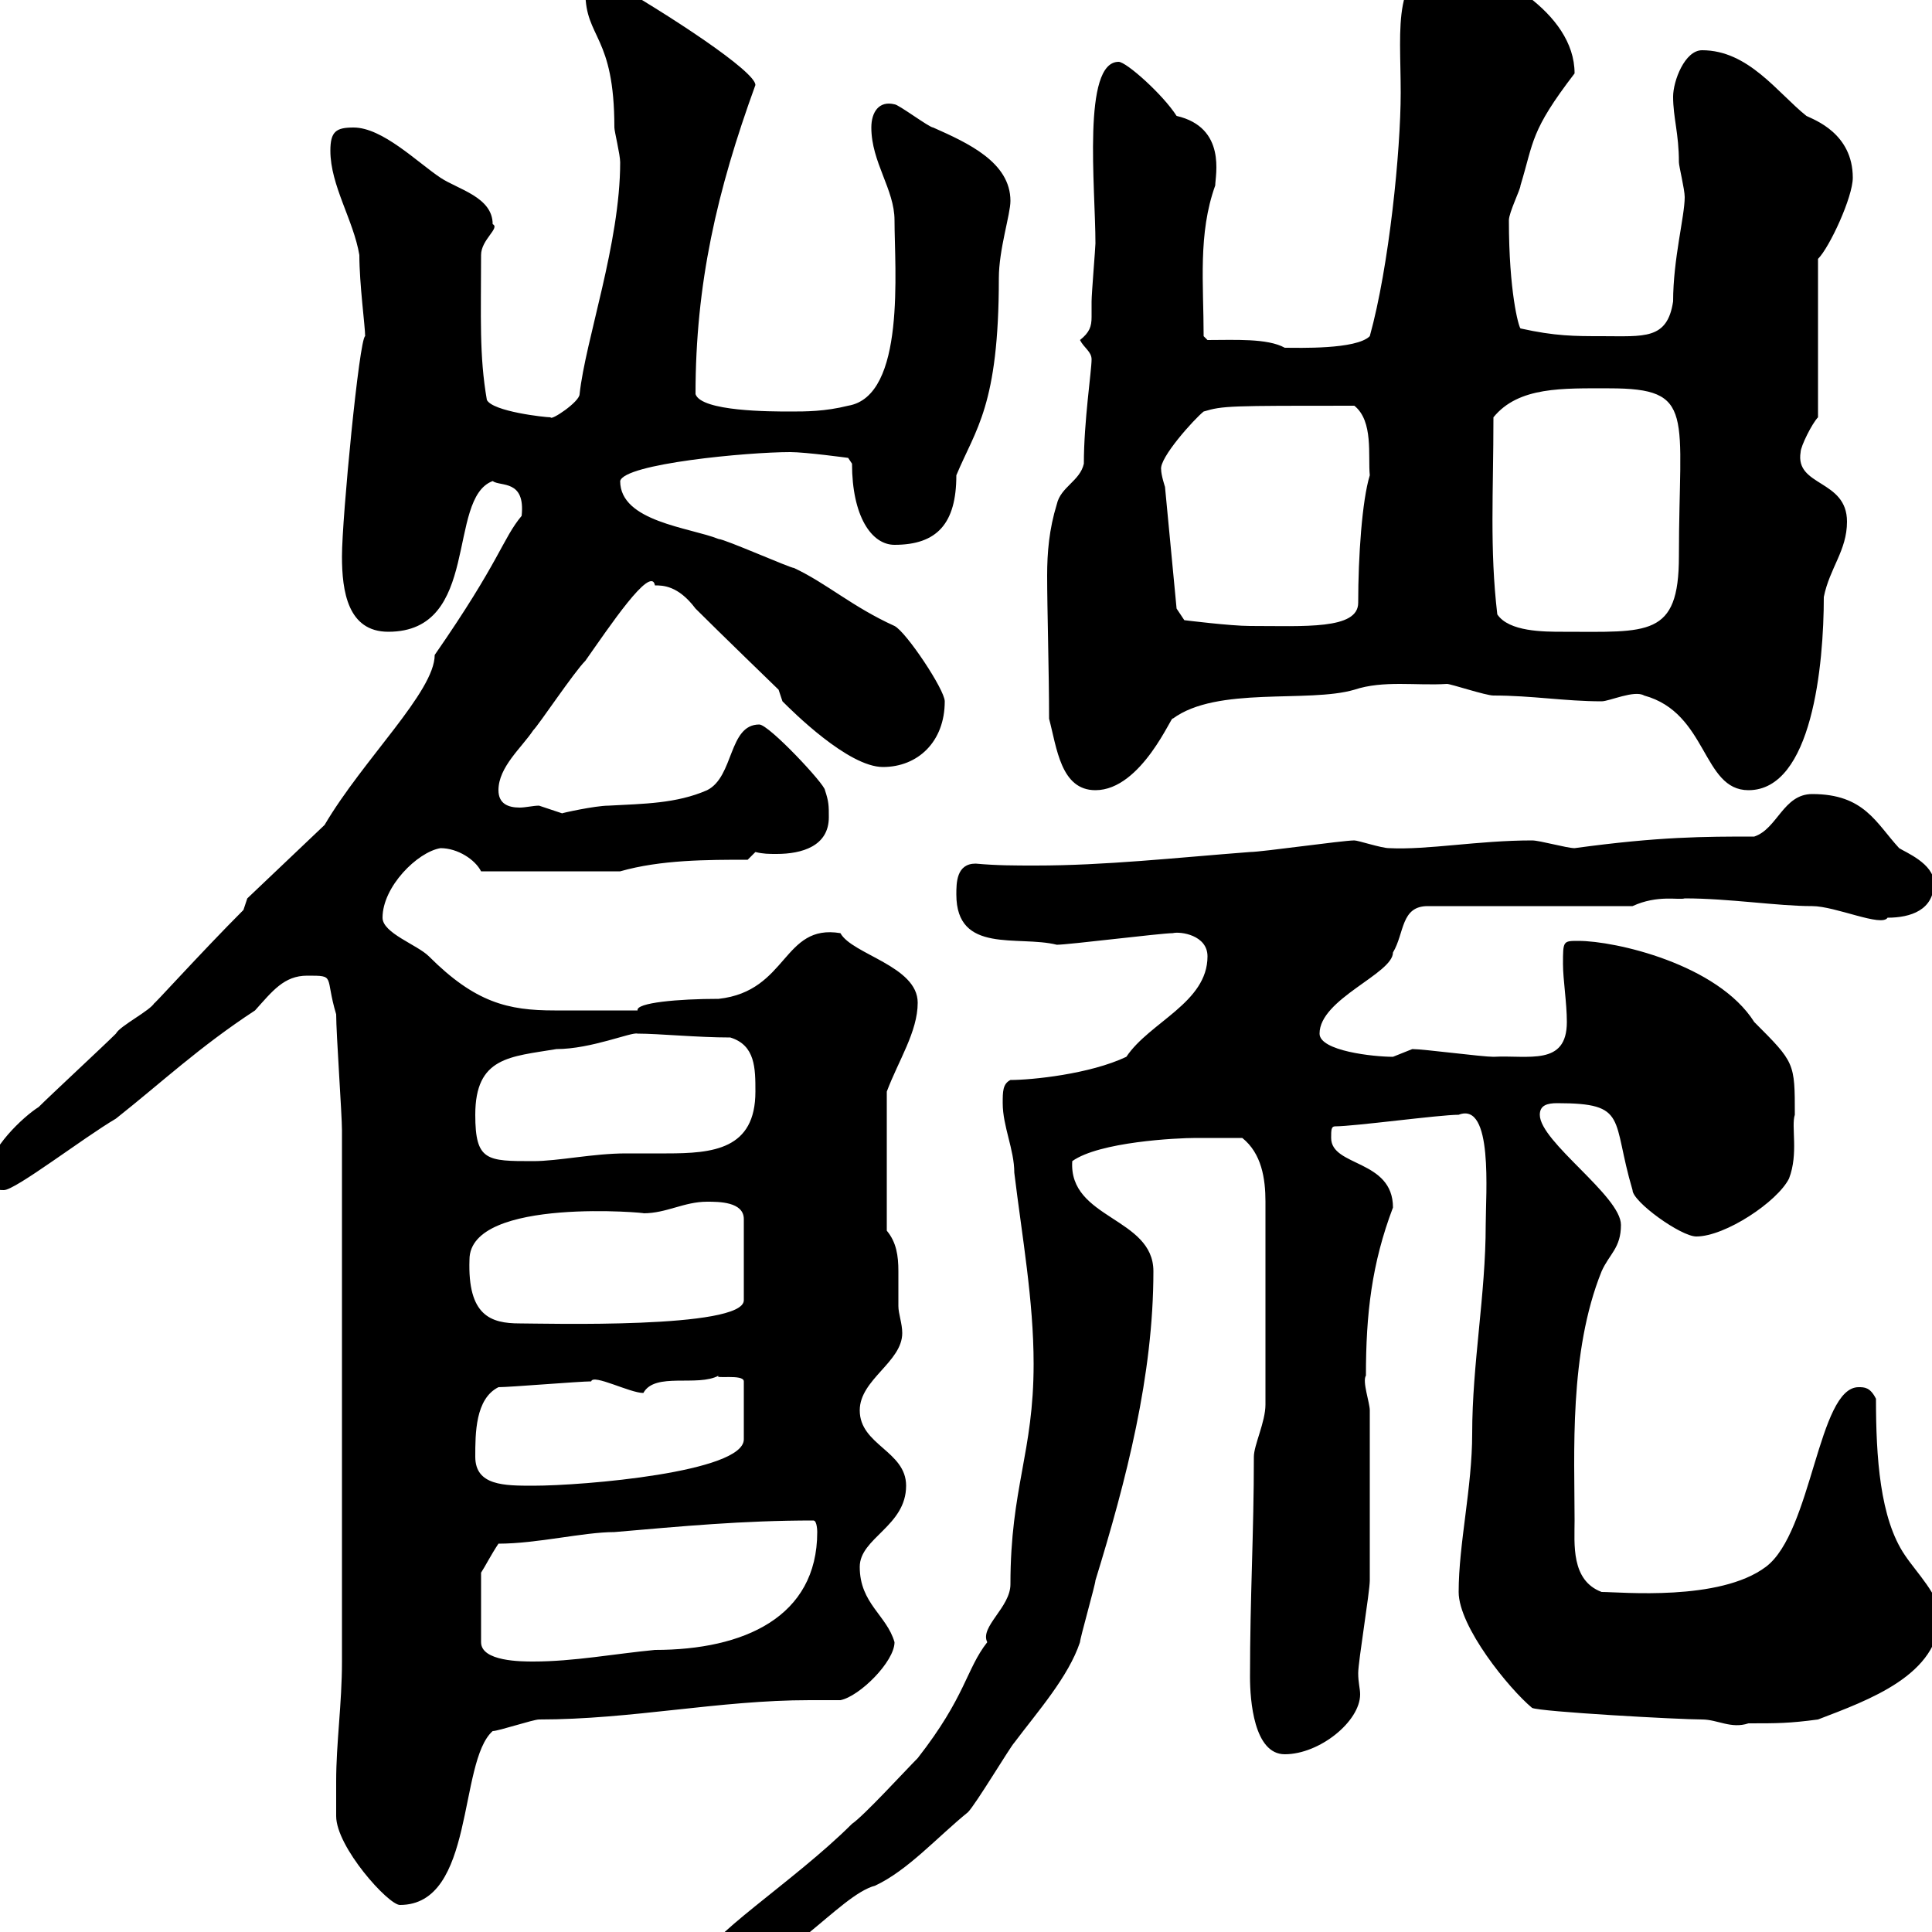 <svg xmlns="http://www.w3.org/2000/svg" xmlns:xlink="http://www.w3.org/1999/xlink" width="300" height="300"><path d="M108.90 304.80C108.90 306.60 110.70 306.60 112.50 306.60C121.50 306.60 130.20 294.30 135.90 292.80C141 290.40 145.50 285.30 150.30 281.40C151.50 280.20 156.90 271.20 157.50 270.60C161.10 265.80 165.90 260.40 167.70 255C167.70 254.40 170.10 246 170.10 245.40C174.90 229.80 179.10 213.60 179.10 197.40C179.10 189 165.90 189.30 166.50 180.30C170.70 177.30 182.70 176.70 185.70 176.70C187.50 176.70 191.10 176.70 192.90 176.70C195.90 179.10 196.50 183 196.50 186.60L196.50 218.10C196.50 220.80 194.70 224.40 194.70 226.20C194.70 238.20 194.10 247.80 194.10 260.40C194.10 264 194.70 272.40 199.50 272.40C204.90 272.40 211.20 267.30 211.20 263.10C211.20 262.20 210.90 261.30 210.90 259.80C210.90 258 212.70 247.20 212.70 245.40C212.70 240 212.70 229.20 212.70 219C212.70 217.80 211.50 214.50 212.10 213.60C212.10 204 213 196.20 216.30 187.50C216.30 180 206.70 181.20 206.70 176.70C206.70 175.50 206.70 174.90 207.30 174.90C210.30 174.90 223.50 173.10 226.50 173.10C231.90 171 230.70 185.40 230.70 190.20C230.70 201 228.60 211.80 228.60 222.60C228.60 231 226.50 239.70 226.50 247.20C226.50 252.60 234.30 262.20 237.90 265.20C239.10 265.80 260.70 267 264.30 267C266.70 267 268.80 268.50 271.50 267.60C276 267.60 277.80 267.60 282.30 267C290.10 264 301.20 260.10 301.20 250.80C301.20 247.80 297.60 244.20 295.80 241.50C291.90 235.80 291.30 226.20 291.30 217.20C290.40 215.40 289.50 215.40 288.60 215.40C282.30 215.40 281.40 237.90 274.20 243.30C267 248.70 251.70 247.20 248.70 247.20C243.90 245.40 244.50 239.70 244.50 236.10C244.50 225.90 243.60 210 248.70 197.40C249.90 194.70 251.70 193.80 251.70 190.20C251.70 185.70 239.10 177.30 239.10 173.10C239.10 171.60 240.30 171.30 241.80 171.30C252.90 171.30 250.20 173.70 253.50 184.80C253.50 186.60 261 192 263.40 192C267.90 192 276 186.60 277.80 183C279.30 179.10 278.10 174.90 278.70 173.10C278.70 165 278.70 165 272.40 158.70C266.70 149.70 250.80 146.10 245.10 146.10C242.70 146.10 242.70 146.10 242.70 149.70C242.70 152.10 243.30 155.70 243.30 158.70C243.30 165.60 237.30 163.80 231.90 164.10C230.10 164.10 221.10 162.90 219.30 162.90C219.30 162.90 216.30 164.10 216.30 164.10C213.30 164.10 204.90 163.20 204.90 160.50C204.90 155.10 216.30 151.20 216.30 147.90C218.10 144.90 217.50 140.70 221.70 140.70L253.50 140.70C257.40 138.90 260.70 139.80 261.60 139.50C268.50 139.50 276 140.70 281.40 140.70C285 140.70 292.20 144 293.10 142.50C296.70 142.50 300.30 141.30 300.30 137.10C300.30 134.10 295.80 132.30 294.90 131.70C291.30 127.80 289.50 123.30 281.40 123.30C276.90 123.30 276 128.70 272.40 129.90C264.60 129.90 257.70 129.90 244.50 131.70C243.30 131.70 239.10 130.50 237.90 130.50C229.50 130.50 221.70 132 215.70 131.70C214.50 131.70 210.90 130.50 210.30 130.50C208.50 130.50 195.90 132.30 194.10 132.30C182.40 133.20 171.60 134.40 160.80 134.40C157.50 134.40 154.80 134.40 151.50 134.10C148.50 134.10 148.50 137.10 148.50 138.90C148.50 148.20 158.10 145.20 164.10 146.70C165.90 146.70 180.30 144.90 182.10 144.90C183.30 144.60 187.50 145.20 187.50 148.50C187.50 155.70 178.50 158.70 174.90 164.10C169.20 166.80 160.20 167.70 156.90 167.70C155.70 168.30 155.70 169.50 155.70 171.30C155.70 174.90 157.50 178.50 157.50 182.10C158.70 192 160.50 201.90 160.50 211.80C160.50 225.60 156.90 231 156.90 246C156.90 249.60 152.10 252.60 153.30 255C150 259.20 150 263.40 142.50 273C140.70 274.80 134.10 282 132.30 283.20C123.30 292.20 108.90 301.20 108.90 304.80ZM52.20 276.60C52.20 278.40 52.20 282 52.20 282C52.20 286.80 60.30 295.80 62.10 295.80C73.80 295.80 71.10 273.60 76.50 268.80C77.40 268.80 82.80 267 83.70 267C98.10 267 111.60 264 125.70 264C127.50 264 128.70 264 130.50 264C133.50 263.40 138.90 258 138.90 255C137.70 250.80 133.50 249 133.50 243.30C133.50 238.80 140.70 237 140.70 230.70C140.70 225.30 133.50 224.40 133.50 219C133.50 214.20 140.10 211.50 140.10 207C140.10 205.50 139.50 204 139.50 202.80C139.50 201.60 139.50 199.80 139.50 197.40C139.50 195 139.20 192.90 137.70 191.10L137.70 169.50C139.50 164.70 142.50 160.20 142.50 155.70C142.50 150 132.30 148.20 130.50 144.90C121.50 143.40 122.40 153.90 111.60 155.10C105.30 155.10 98.70 155.70 99 156.90C93.90 156.90 89.10 156.90 86.10 156.90C78.90 156.90 73.80 155.70 66.60 148.50C64.80 146.70 59.40 144.90 59.40 142.50C59.40 137.70 64.80 132.30 68.40 131.70C71.10 131.70 73.80 133.50 74.70 135.30L96.30 135.30C102.60 133.50 109.80 133.50 116.10 133.50L117.30 132.30C118.50 132.60 119.40 132.60 120.60 132.60C124.50 132.60 128.70 131.40 128.70 126.90C128.70 125.10 128.70 124.50 128.10 122.70C128.10 121.80 119.40 112.50 117.90 112.50C113.10 112.50 114 120.60 109.80 122.70C105 124.80 99.90 124.80 94.50 125.10C92.40 125.10 87 126.30 87.30 126.30C87.30 126.30 83.70 125.10 83.70 125.10C82.80 125.10 81.60 125.40 80.70 125.40C78.90 125.40 77.40 124.80 77.40 122.70C77.40 119.10 81 116.10 82.80 113.40C83.70 112.50 89.10 104.40 90.90 102.60C94.50 97.50 101.10 87.60 101.70 90.90C102.90 90.90 105.30 90.90 108 94.50C111.60 98.10 120.90 107.10 120.90 107.10L121.50 108.90C123 110.40 131.70 119.10 137.10 119.10C142.50 119.10 146.70 115.20 146.70 108.90C146.70 107.10 140.70 98.10 138.90 97.20C132.30 94.20 128.40 90.60 123.30 88.20C122.70 88.20 112.50 83.70 111.60 83.70C107.10 81.90 96.30 81 96.30 74.70C96.90 72 116.10 70.20 122.70 70.20C125.10 70.20 131.70 71.10 131.70 71.10L132.30 72C132.30 80.10 135.30 84.60 138.90 84.60C145.50 84.60 148.50 81.30 148.50 73.80C151.50 66.60 155.10 63 155.10 43.20C155.10 38.70 156.90 33.30 156.90 31.20C156.90 25.20 150.30 22.20 144.90 19.80C144.30 19.80 139.50 16.20 138.90 16.20C136.50 15.60 135.30 17.40 135.30 19.80C135.30 25.20 138.90 29.40 138.90 34.20C138.90 41.70 140.70 61.50 131.70 63C128.10 63.90 125.10 63.90 122.70 63.90C119.70 63.90 108.90 63.90 108 61.20C108 44.10 111.30 29.70 117.30 13.20C117.30 11.10 104.10 2.40 93.60-3.60C91.80-3.60 90.90-3 90.90-1.20C90.90 6 95.40 5.40 95.40 19.80C95.40 20.40 96.30 24 96.30 25.20C96.30 37.80 90.90 52.80 90 61.20C90 62.40 85.50 65.40 85.50 64.80C84.60 64.80 76.50 63.90 75.60 62.10C74.40 55.20 74.70 49.20 74.70 39.60C74.70 37.20 77.70 35.40 76.50 34.80C76.50 30.60 71.10 29.40 68.40 27.60C64.80 25.20 59.40 19.80 54.90 19.80C52.20 19.80 51.30 20.40 51.30 23.40C51.30 28.80 54.90 34.20 55.80 39.60C55.80 44.10 56.70 50.70 56.70 52.20C55.80 52.50 53.10 80.40 53.10 86.40C53.10 91.80 54 98.10 60.30 98.10C74.70 98.10 69.30 77.40 76.50 74.70C77.70 75.60 81.60 74.40 81 80.10C78 83.70 77.70 87 67.50 101.70C67.50 107.40 56.40 117.90 50.40 128.10L38.40 139.50L37.80 141.30C31.20 147.90 23.10 156.90 24 155.70C23.40 156.90 18.60 159.30 18 160.50C16.20 162.30 7.80 170.10 6 171.90C3.60 173.40-1.80 178.50-1.80 182.10C-1.80 183.90-1.80 184.80 0.60 184.80C2.40 184.80 12.90 176.70 18 173.70C25.20 168 30.90 162.60 39.60 156.90C42.30 153.90 44.10 151.50 47.70 151.50C52.20 151.50 50.40 151.50 52.20 157.50C52.20 160.50 53.10 173.10 53.10 175.50C53.10 192 53.10 225.90 53.10 258C53.10 264.60 52.20 270.60 52.20 276.60ZM77.40 239.70C83.40 239.70 90.60 237.90 95.40 237.90C105.90 237 115.20 236.10 126.30 236.10C126.90 236.10 126.90 237.90 126.90 237.90C126.90 251.10 115.50 256.20 101.70 256.20C95.40 256.80 89.10 258 82.80 258C81 258 74.70 258 74.70 255L74.70 244.20C75.30 243.30 76.20 241.50 77.40 239.70ZM73.80 226.20C73.80 222.60 73.80 217.20 77.40 215.40C79.20 215.40 90 214.50 91.80 214.50C92.10 213.30 97.80 216.30 99.90 216.30C101.70 213 108.30 215.40 111.60 213.60C110.70 214.20 115.50 213.30 115.50 214.50L115.50 223.50C115.50 228.60 90.60 230.70 82.80 230.70C78.30 230.70 73.80 230.70 73.80 226.20ZM72.90 195.60C72.90 185.70 101.40 188.40 99.90 188.40C103.50 188.40 106.20 186.60 109.80 186.60C111.60 186.60 115.50 186.60 115.50 189.30L115.50 201.90C115.50 206.40 84.30 205.50 80.70 205.50C76.20 205.50 72.60 204.30 72.90 195.60ZM73.80 173.10C73.80 164.10 79.20 164.10 86.40 162.90C91.80 162.90 98.10 160.20 99 160.50C102.30 160.50 108.30 161.10 113.40 161.10C117.30 162.30 117.30 165.90 117.30 169.50C117.30 178.50 110.70 179.10 103.50 179.10C101.40 179.10 99.30 179.10 97.20 179.10C92.10 179.10 86.70 180.30 82.80 180.30C75.60 180.30 73.80 180.30 73.80 173.10ZM162.90 111.60C164.10 116.10 164.70 122.70 170.10 122.70C177.30 122.70 182.10 110.70 182.10 111.60C189 106.50 203.10 109.20 210.30 107.10C214.80 105.60 219.90 106.50 224.70 106.20C225.30 106.20 230.70 108 231.90 108C237.90 108 243 108.90 248.70 108.90C249.90 108.90 253.80 107.10 255.30 108C265.20 110.70 264.30 122.70 271.50 122.70C281.40 122.70 283.20 103.20 283.20 92.70C284.10 88.20 286.80 85.50 286.80 81C286.80 74.40 278.70 75.60 279.60 70.20C279.60 69.30 281.40 65.70 282.30 64.80L282.30 40.20C284.10 38.40 287.70 30.60 287.70 27.60C287.70 20.70 281.70 18.60 280.50 18C276 14.40 271.50 7.80 264.30 7.80C261.60 7.80 259.80 12.60 259.80 15C259.80 18.30 260.70 20.70 260.70 25.20C260.70 25.80 261.60 29.40 261.60 30.60C261.60 33.60 259.80 40.20 259.80 46.80C258.90 52.80 255.30 52.20 248.70 52.20C244.50 52.20 241.50 52.20 236.10 51C235.80 50.70 234.30 45.30 234.30 34.20C234.30 33 236.10 29.40 236.10 28.80C238.20 21.90 237.60 20.40 244.50 11.40C244.50 1.80 231.90-4.80 224.70-6.60C216-4.50 217.50 3.90 217.50 14.40C217.50 23.40 215.70 41.40 212.70 52.20C210.60 54.30 201.60 54 199.50 54C196.80 52.50 191.70 52.80 187.50 52.80L186.90 52.20C186.90 44.10 186 36.30 188.70 28.80C188.70 27.30 190.50 19.80 182.70 18C180.60 14.70 174.90 9.60 173.70 9.60C168 9.60 170.10 29.10 170.10 37.80C170.10 38.40 169.50 45.60 169.50 46.80C169.50 47.70 169.50 48.60 169.50 49.20C169.50 50.70 169.20 51.60 167.70 52.80C168.30 54 169.50 54.60 169.50 55.80C169.50 57.60 168.30 65.40 168.30 72C167.70 74.70 164.70 75.60 164.10 78.30C162.90 82.20 162.60 85.80 162.60 89.40C162.60 94.50 162.90 104.40 162.90 111.60ZM232.50 95.40C231.30 85.20 231.90 76.50 231.90 64.80C235.80 60 242.70 60.30 249.90 60.30C263.40 60.30 260.70 64.20 260.70 86.40C260.70 99 255.90 98.10 242.70 98.10C239.70 98.10 234.30 98.10 232.50 95.40ZM182.70 94.50L180.90 75.60C180.90 75.60 180.30 73.80 180.30 72.90C180 71.10 185.40 65.10 186.90 63.90C189.90 63 190.80 63 210.30 63C213.30 65.40 212.40 70.80 212.70 73.80C211.50 77.70 210.90 86.40 210.90 93.60C210.90 97.80 202.50 97.20 194.10 97.20C191.10 97.20 183.90 96.30 183.90 96.30Z"/></svg>